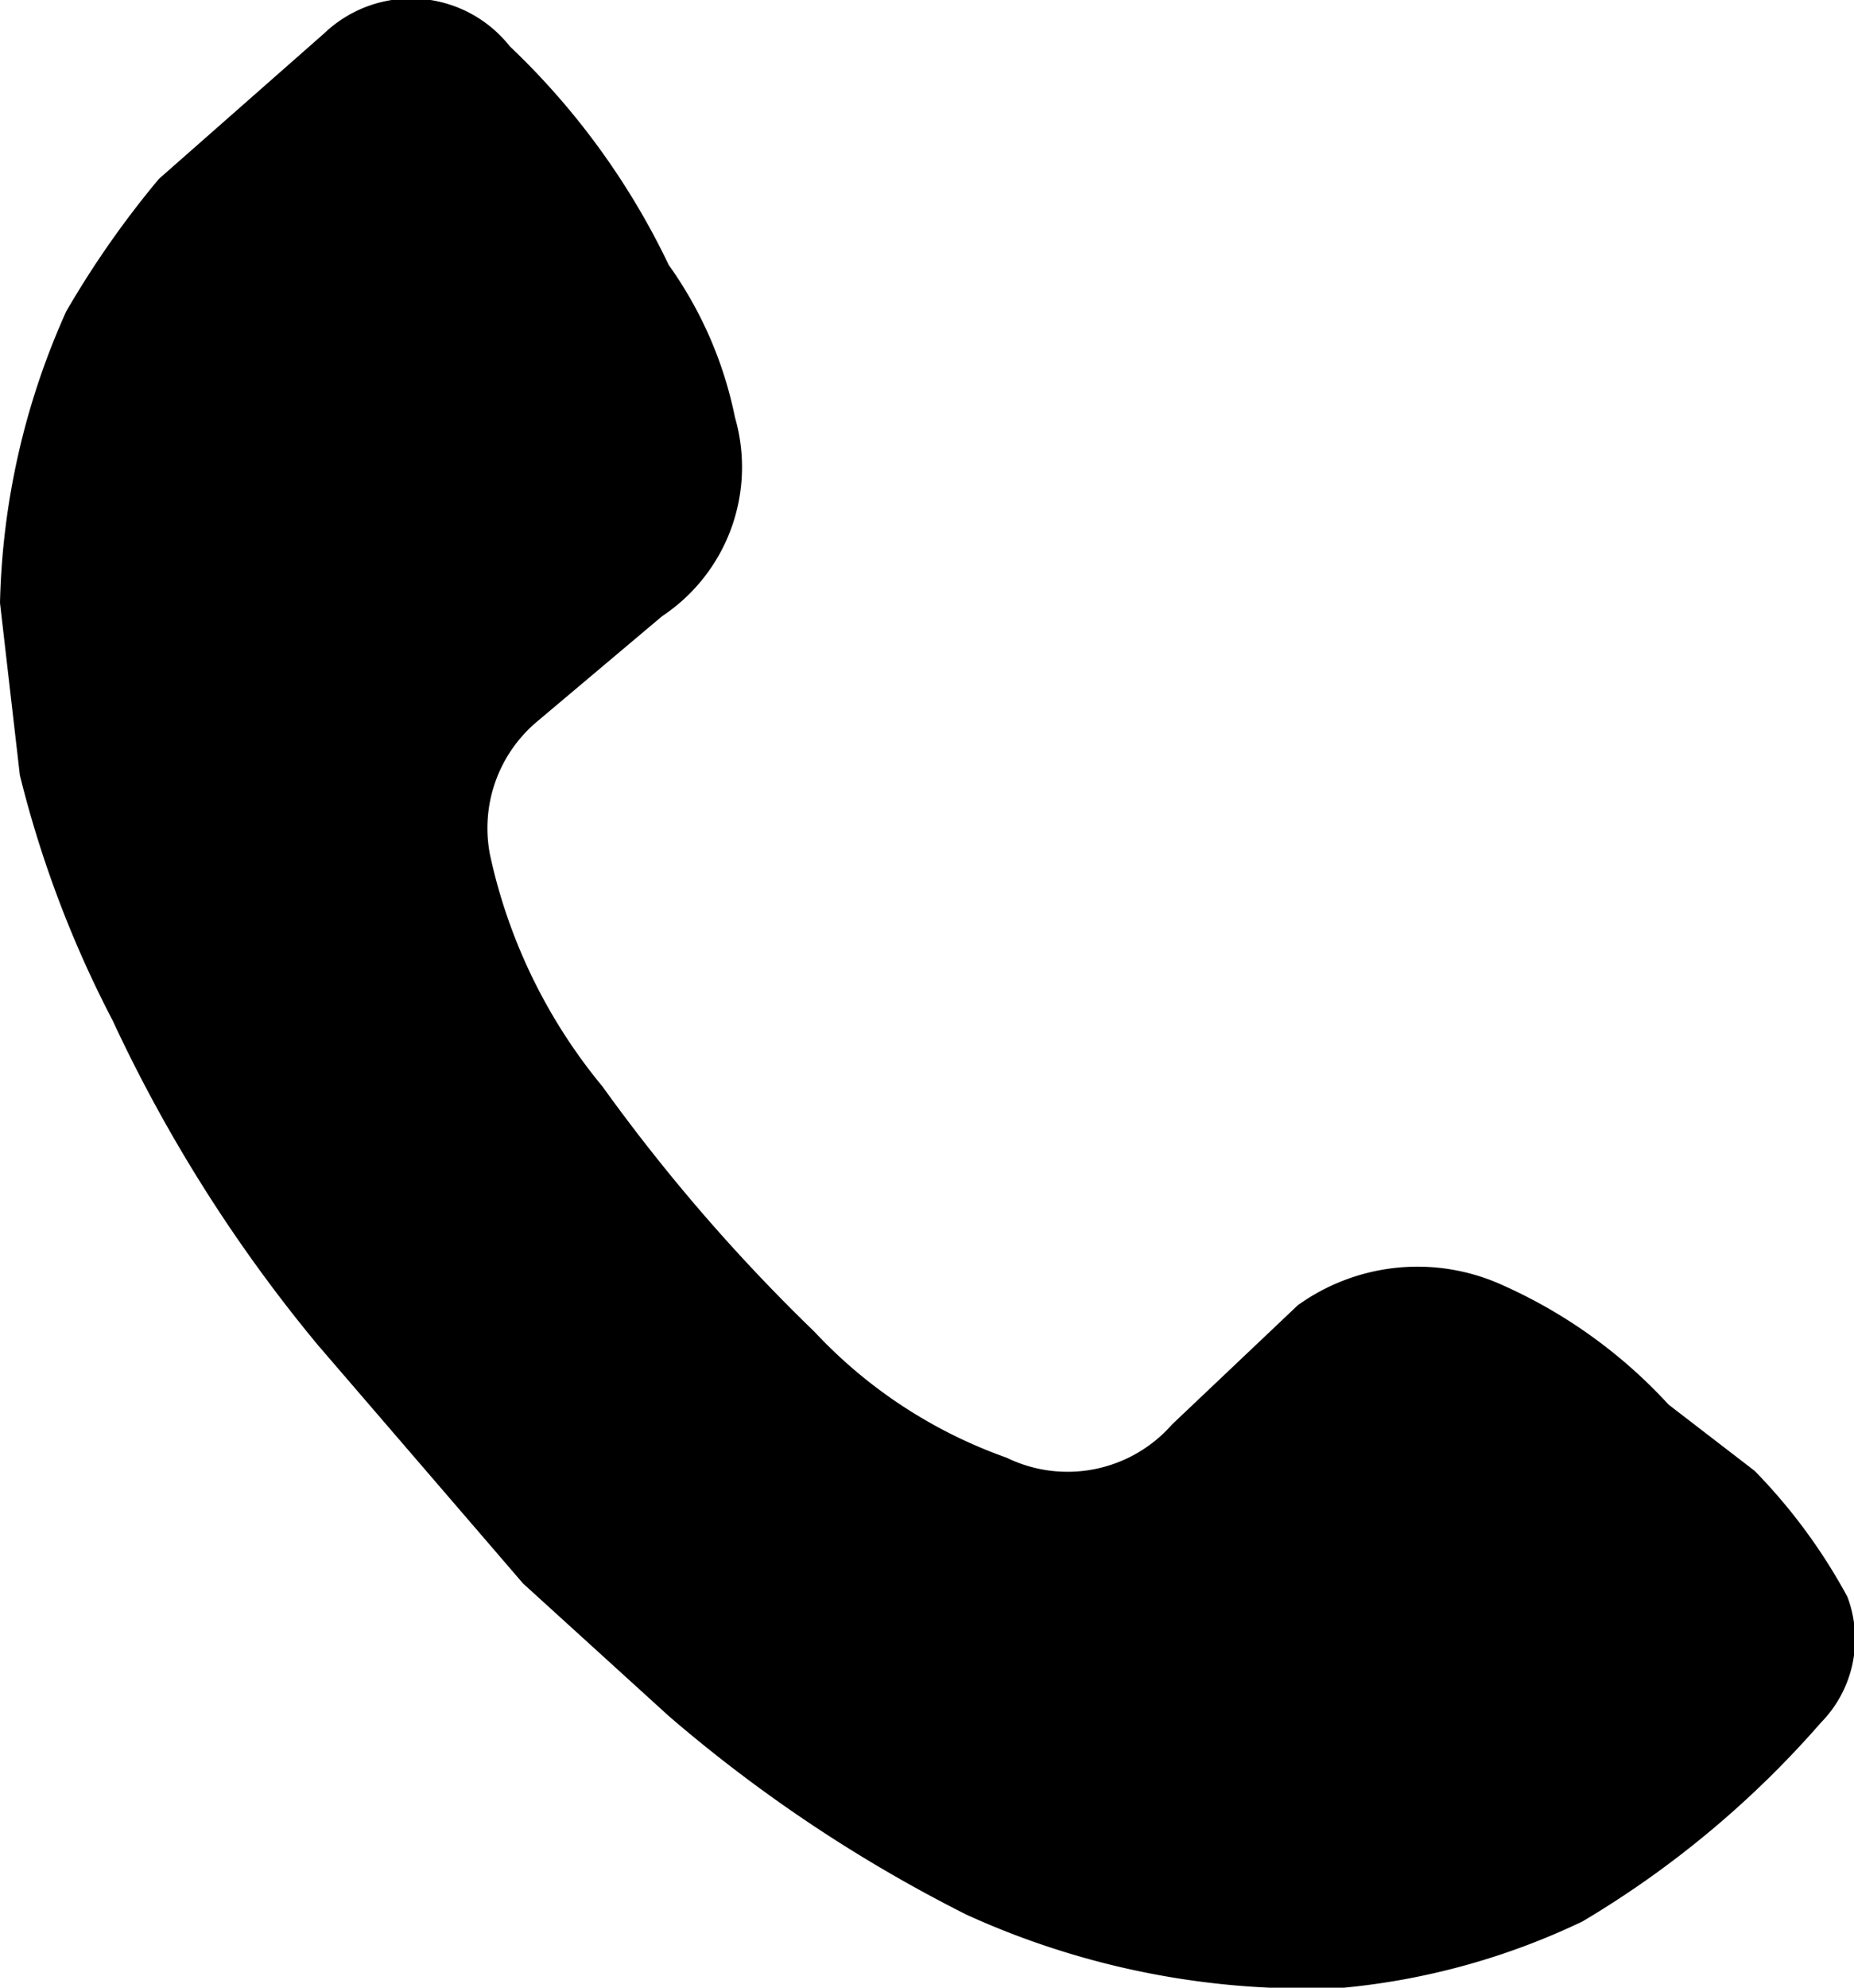 <svg xmlns="http://www.w3.org/2000/svg" viewBox="0 0 28 30" width="28px" height="30px">
  <path d="M0,9.1A11.3,11.3,0,0,1,1,4.7a14.3,14.3,0,0,1,1.4-2L4.9.5A1.9,1.9,0,0,1,7.7.7,11.2,11.2,0,0,1,10.1,4a6,6,0,0,1,1,2.3,2.7,2.7,0,0,1-1.1,3L8.1,10.9a2.1,2.1,0,0,0-.7,2,8.2,8.2,0,0,0,1.7,3.5,27.3,27.3,0,0,0,3.2,3.7A7.3,7.3,0,0,0,15.2,22a2.1,2.1,0,0,0,2.5-.5l1.9-1.8a3.1,3.1,0,0,1,3.1-.3,7.6,7.6,0,0,1,2.5,1.8l1.3,1a8.5,8.5,0,0,1,1.4,1.9,1.8,1.8,0,0,1-.4,1.9,14.8,14.8,0,0,1-3.6,3,10.7,10.7,0,0,1-3.6,1,12.4,12.4,0,0,1-5.7-1.1,22.1,22.1,0,0,1-4.5-3l-2.2-2L4.8,20.3a22.6,22.6,0,0,1-3.1-4.9A16.6,16.6,0,0,1,.3,11.7Z" fill-rule="evenodd"/>
</svg>
